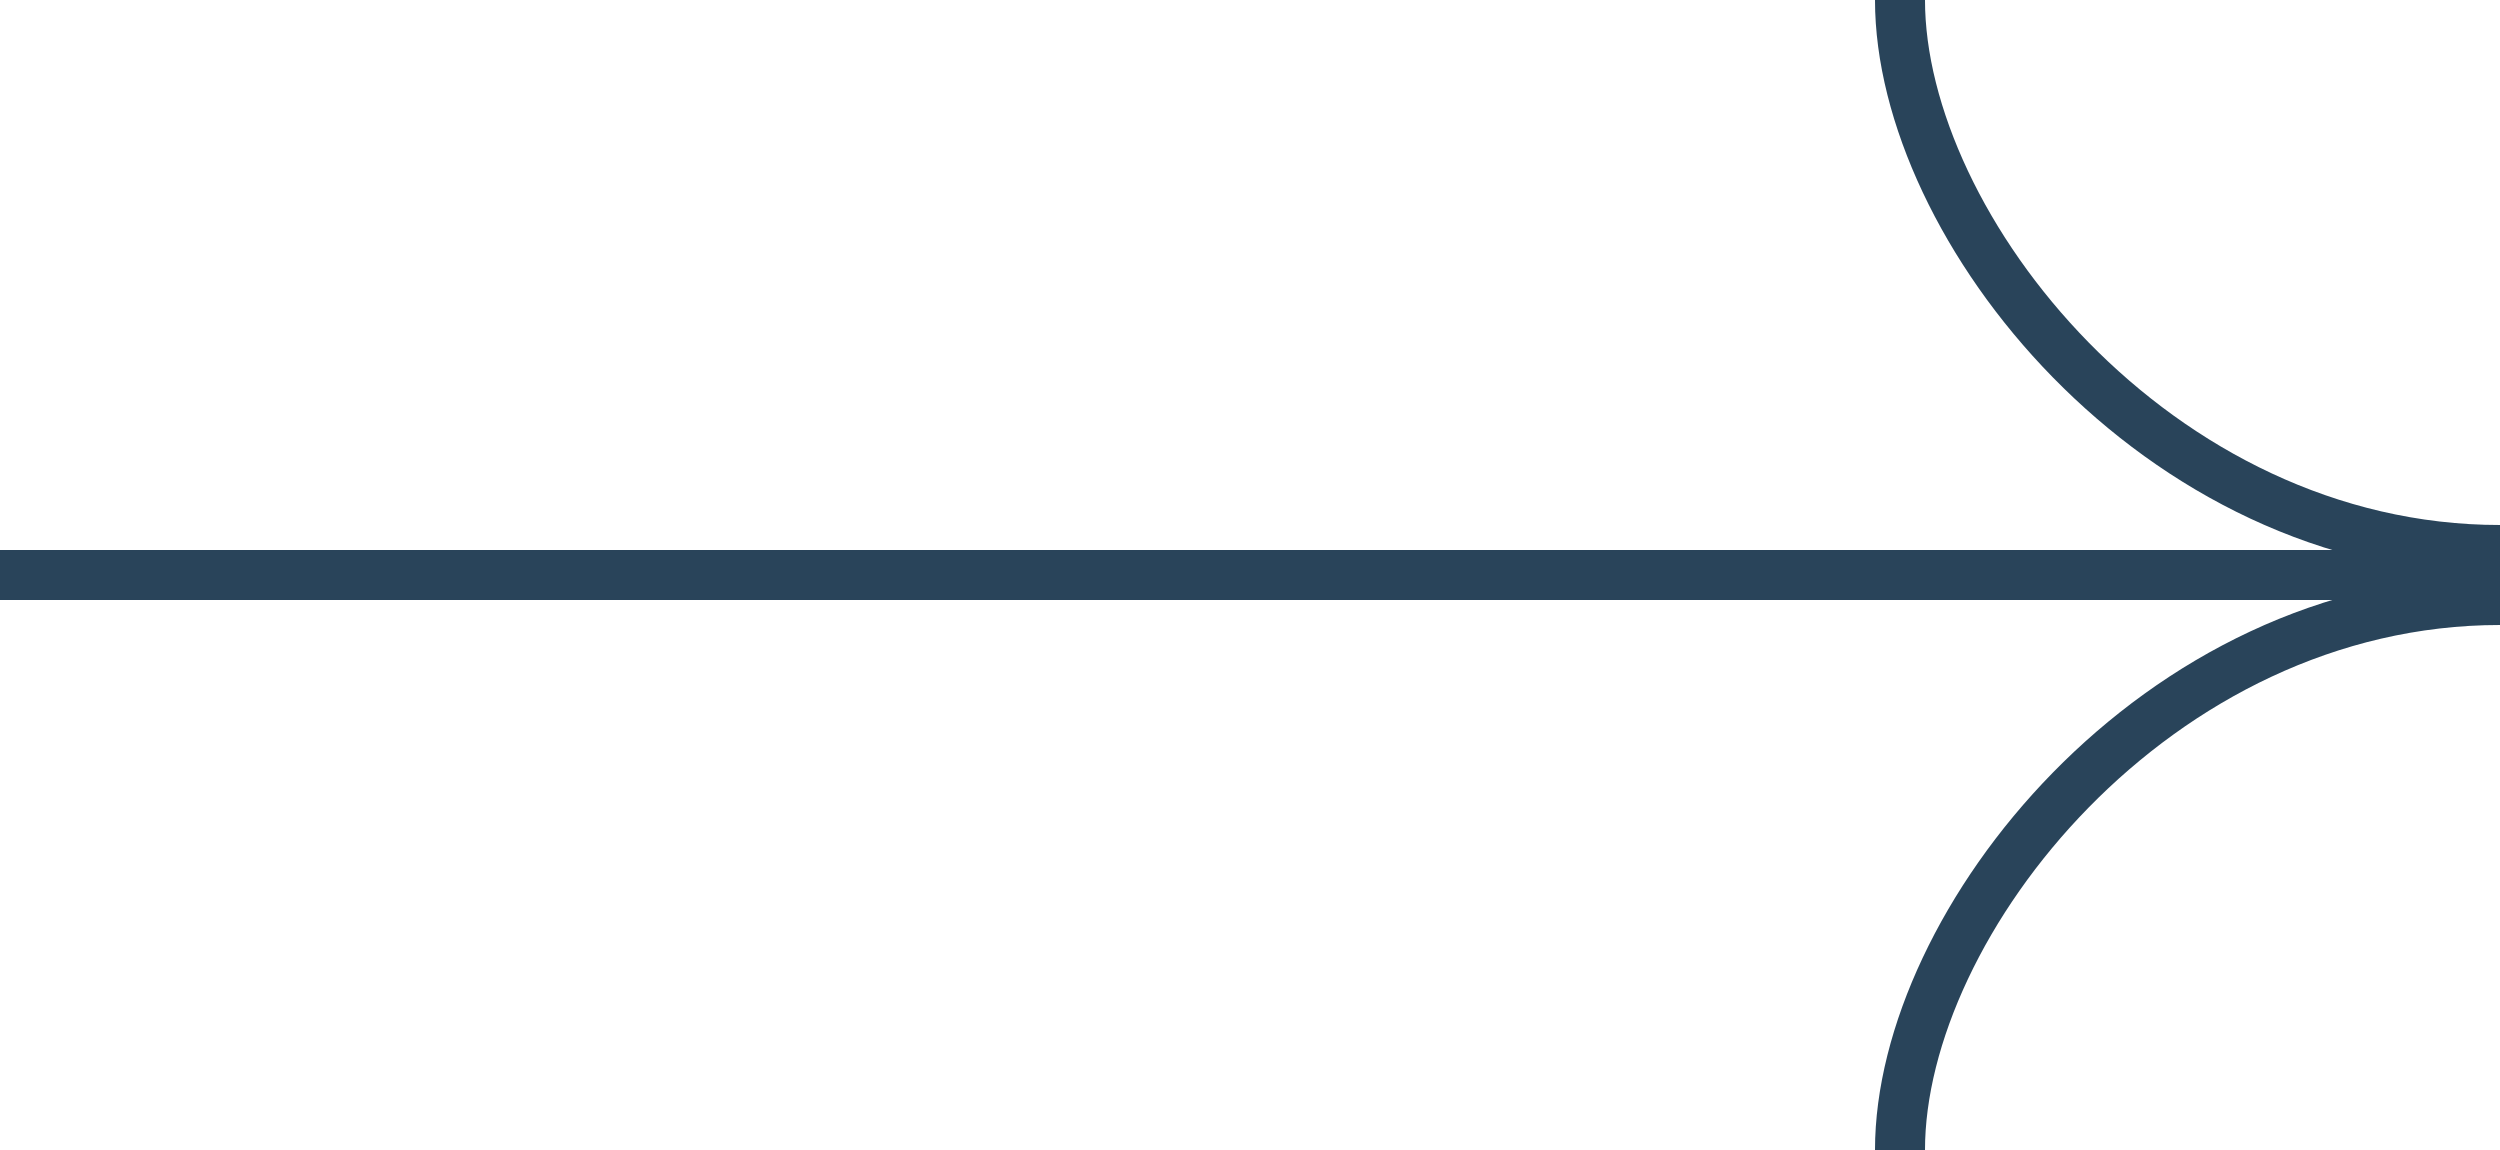 <svg width="50" height="23" viewBox="0 0 50 23" fill="none" xmlns="http://www.w3.org/2000/svg">
<path d="M38 23C38 18.466 43.111 12 50 12" stroke="#29445A"/>
<path d="M38 -3.74322e-07C38 4.534 43.111 11 50 11" stroke="#29445A"/>
<line x1="50" y1="11.5" y2="11.5" stroke="#29445A"/>
</svg>
